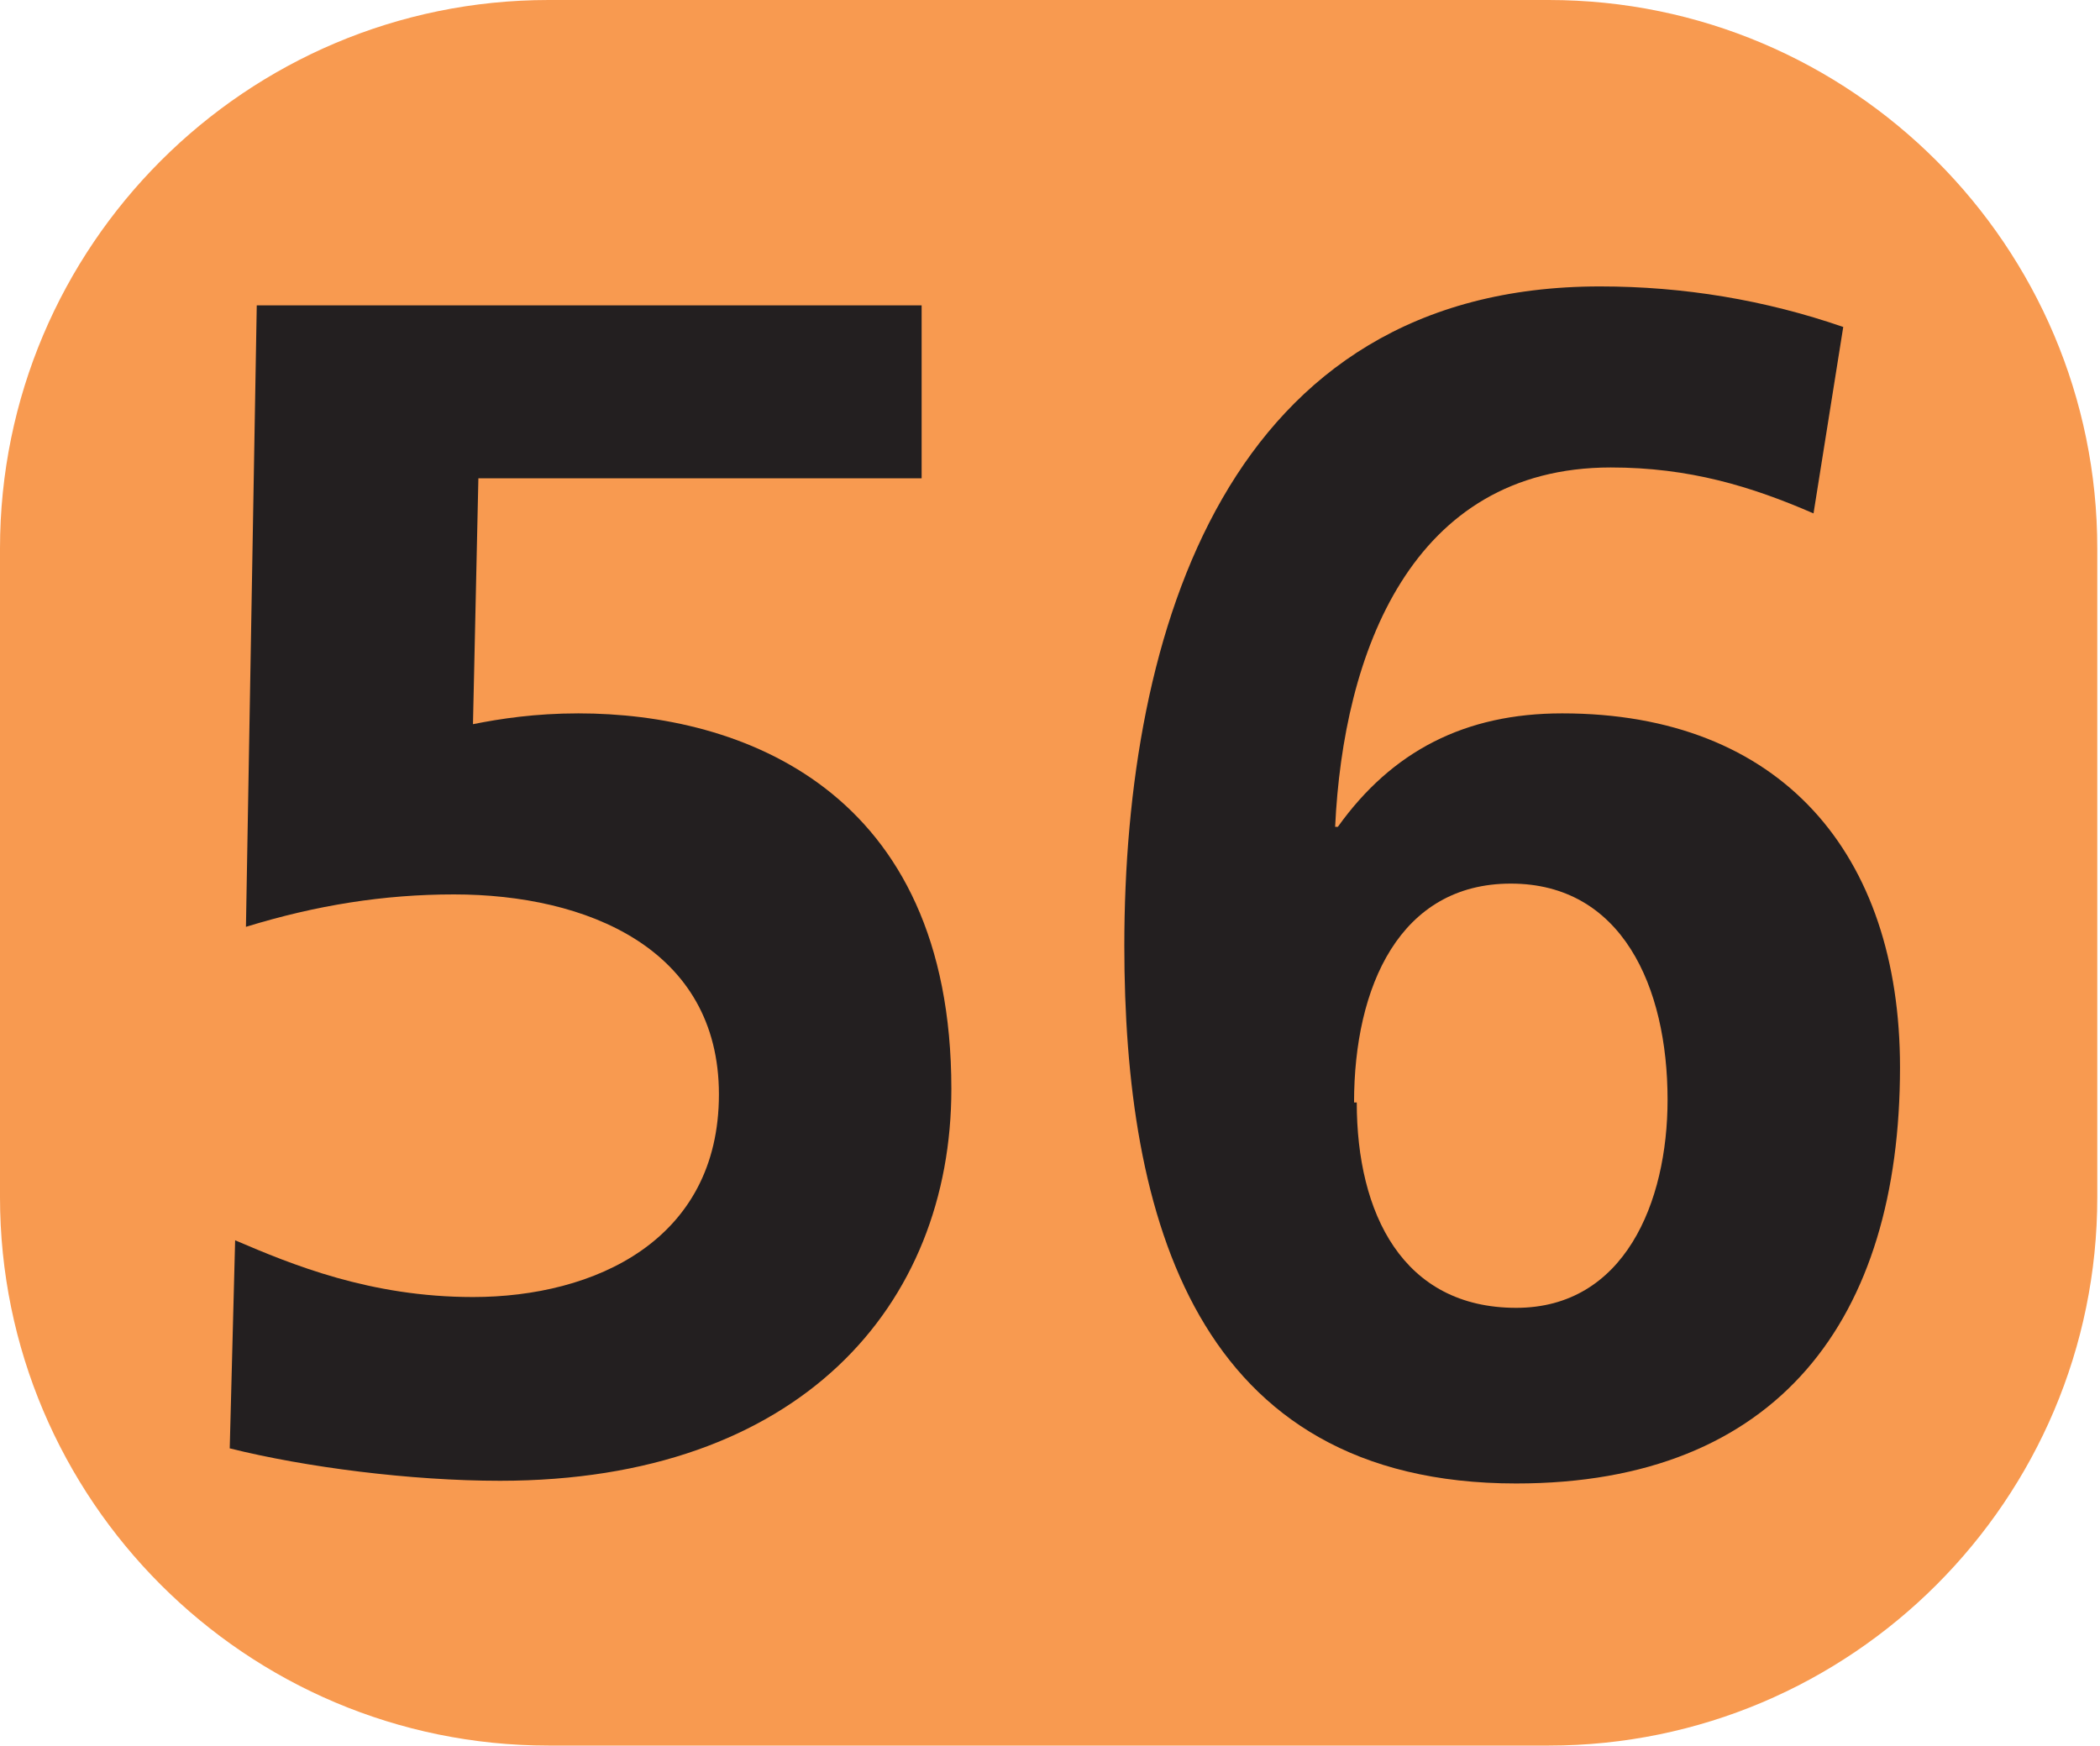 <?xml version="1.0" encoding="UTF-8"?>
<svg id="Calque_1" data-name="Calque 1" xmlns="http://www.w3.org/2000/svg" viewBox="0 0 7.77 6.46">
  <defs>
    <style>
      .cls-1 {
        fill: #231f20;
      }

      .cls-1, .cls-2 {
        stroke-width: 0px;
      }

      .cls-2 {
        fill: #f89a50;
        fill-rule: evenodd;
      }
    </style>
  </defs>
  <path class="cls-2" d="m7.76,2.03c0-1.12-.91-2.03-2.03-2.03h-3.7C.91,0,0,.91,0,2.03v2.4c0,1.12.91,2.03,2.03,2.03h3.7c1.12,0,2.03-.91,2.03-2.03v-2.4"/>
  <g>
    <path class="cls-1" d="m3.42,1.77h-1.65l-.02.91c.1-.02.23-.04.39-.04.6,0,1.38.28,1.38,1.39,0,.8-.56,1.45-1.67,1.45-.33,0-.72-.05-1-.12l.02-.77c.21.09.5.21.88.21.45,0,.91-.21.91-.75s-.49-.74-.98-.74c-.26,0-.51.04-.77.12l.04-2.3h2.46v.64Z"/>
    <path class="cls-1" d="m6.71,1.9c-.23-.1-.46-.17-.75-.17-.74,0-.99.69-1.02,1.33h.01c.2-.28.47-.42.83-.42.81,0,1.25.52,1.25,1.31,0,.93-.45,1.54-1.42,1.54-1.19,0-1.45-.99-1.45-1.99,0-1.16.38-2.44,1.76-2.44.31,0,.61.05.9.15l-.11.69Zm-1.69,2.18c0,.41.17.76.59.76.4,0,.56-.39.56-.77,0-.42-.17-.8-.58-.8s-.58.38-.58.81Z"/>
  </g>
</svg>